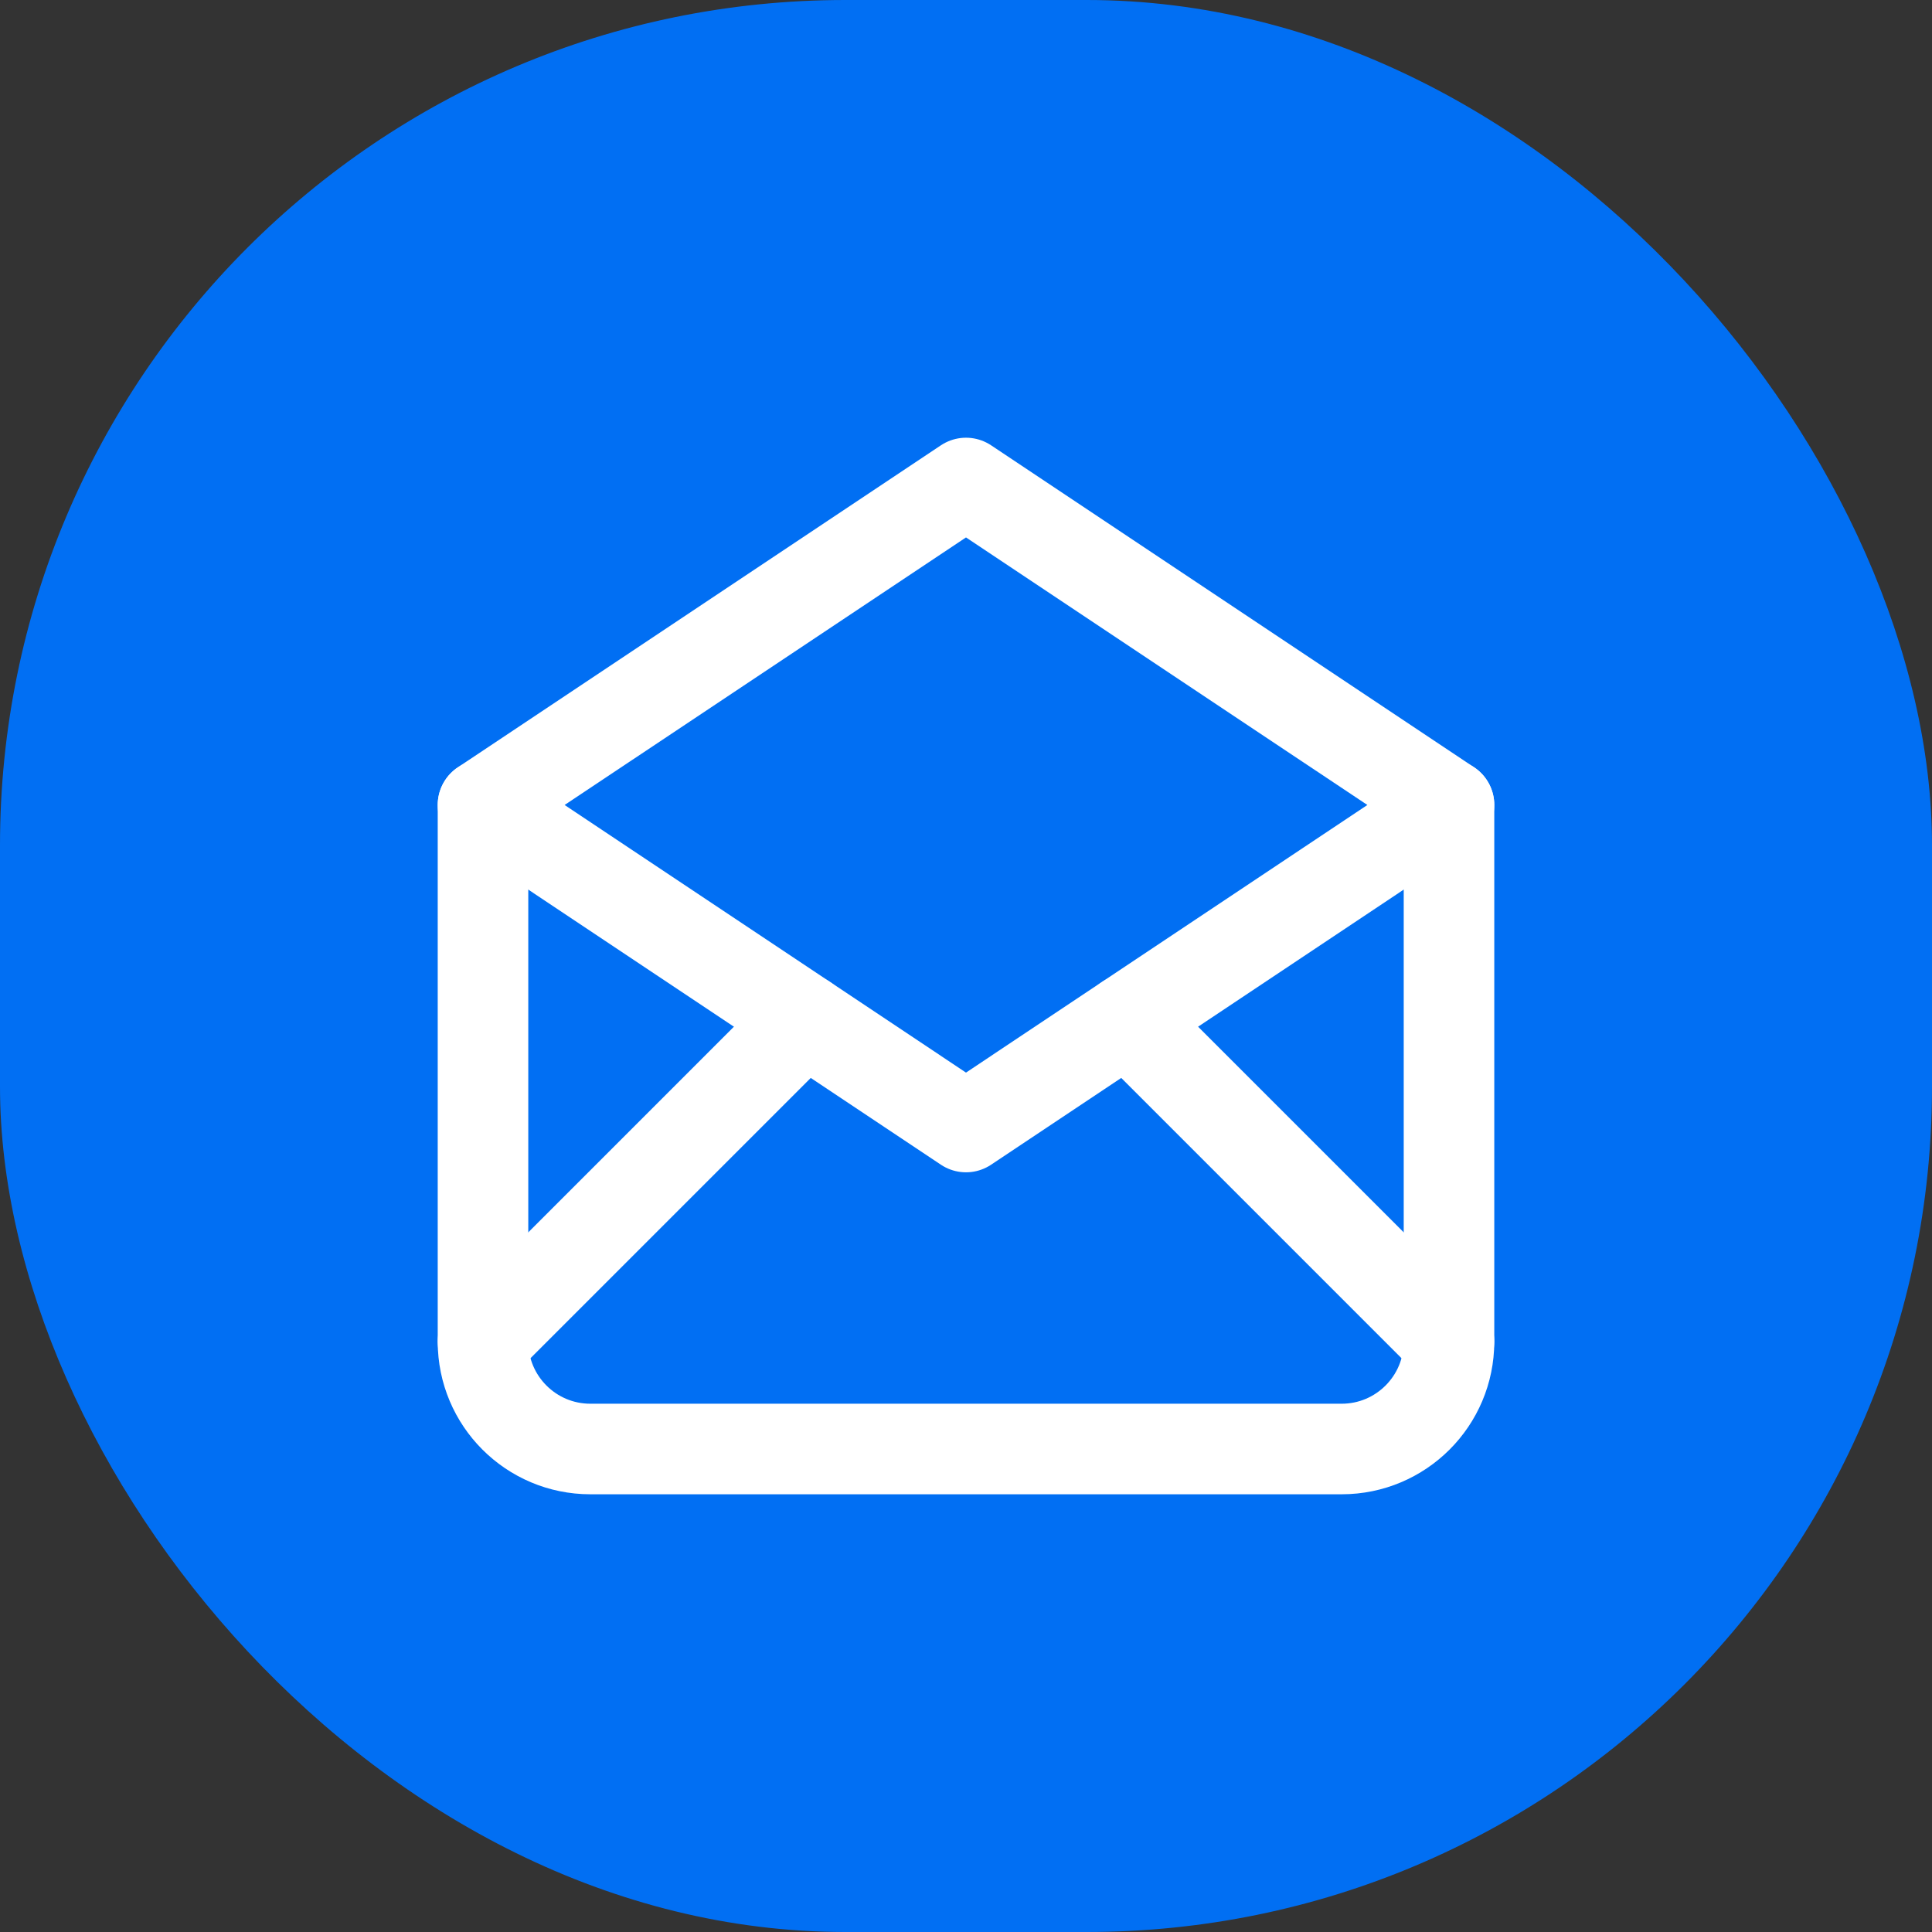 <svg width="32" height="32" viewBox="0 0 32 32" fill="none" xmlns="http://www.w3.org/2000/svg">
<rect x="0" y="0" width="32" height="32" fill="#333333" stroke="none"/>
<rect width="32" height="32" rx="14" fill="#016FF3"/>
<path d="M8 13.333L16 18.667L24 13.333L16 8L8 13.333" stroke="white" stroke-width="1.5" stroke-linecap="round" stroke-linejoin="round"/>
<path d="M24 13.333V22.222C24 23.204 23.204 24 22.222 24H9.778C8.796 24 8 23.204 8 22.222V13.333" stroke="white" stroke-width="1.5" stroke-linecap="round" stroke-linejoin="round"/>
<path d="M8 22.222L13.333 16.889" stroke="white" stroke-width="1.5" stroke-linecap="round" stroke-linejoin="round"/>
<path d="M18.667 16.889L24 22.222" stroke="white" stroke-width="1.5" stroke-linecap="round" stroke-linejoin="round"/>
</svg>
